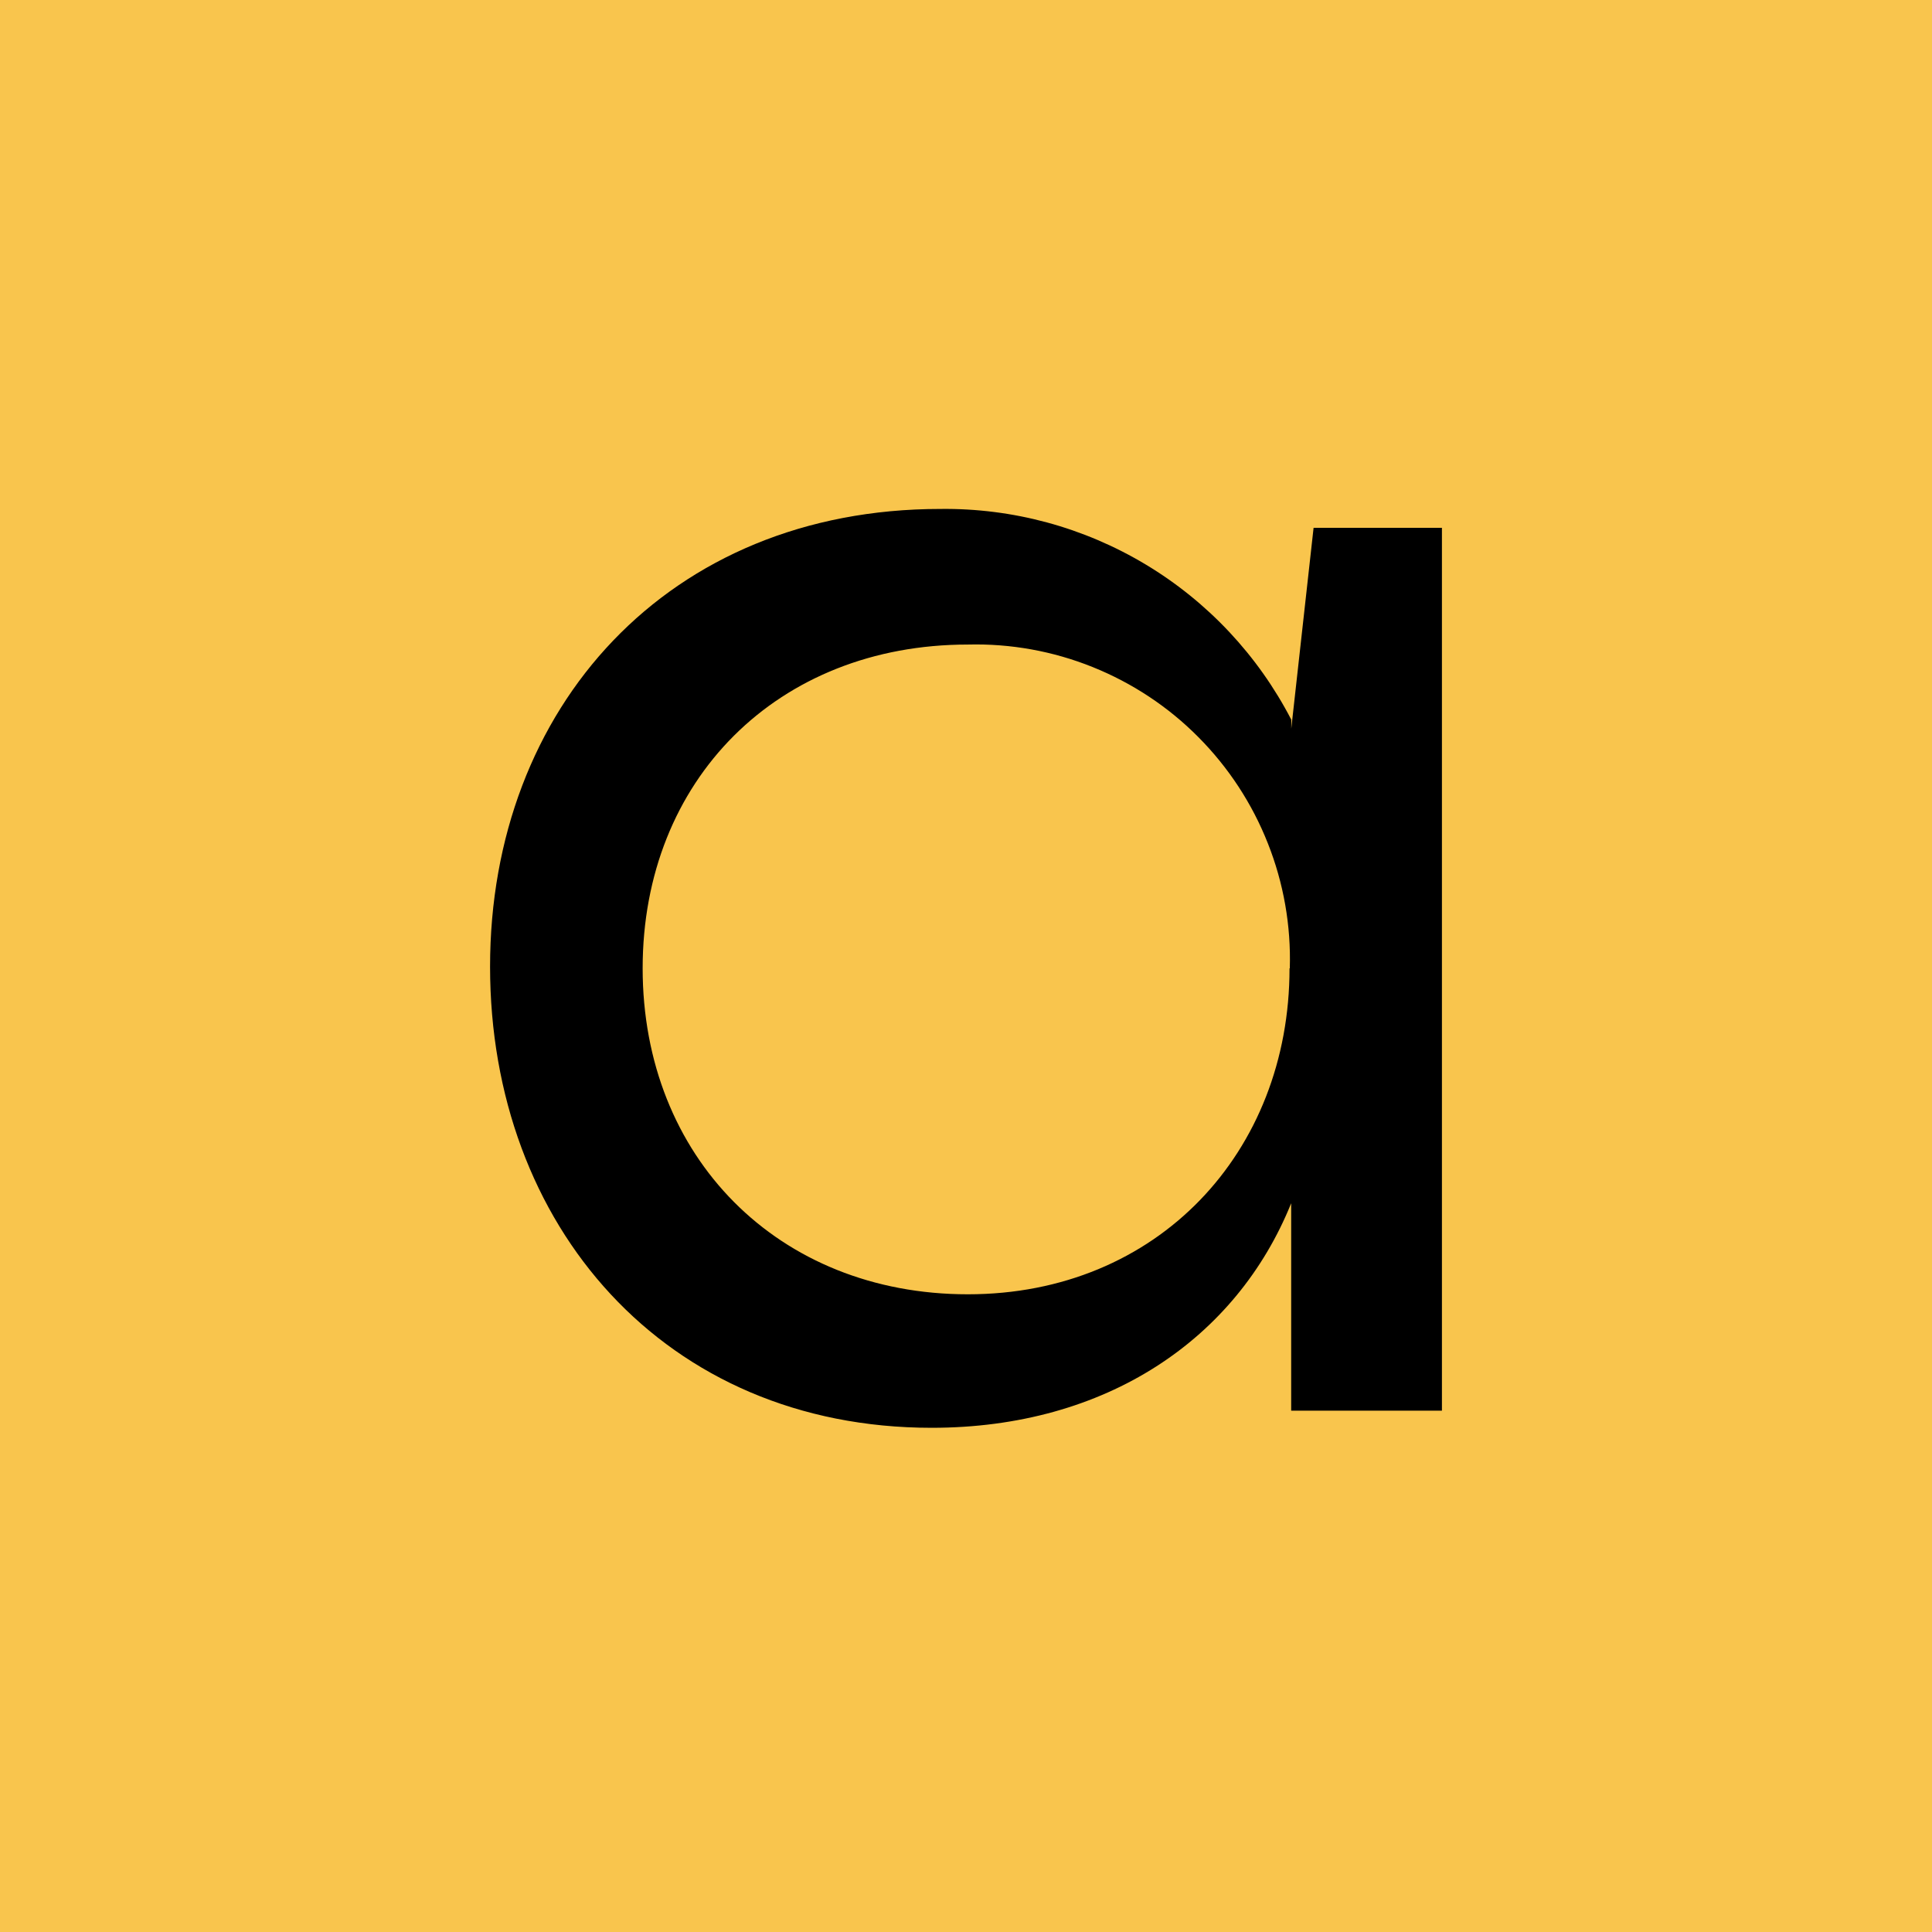 <svg xmlns="http://www.w3.org/2000/svg" fill="none" viewBox="0 0 410 410" height="410" width="410">
<rect fill="#F9C54D" height="410" width="410"></rect>
<path fill="black" d="M278.765 112.01H306V299.364H274.007V255.349C262.401 284.106 234.798 303 197.717 303C141.081 303 104 260.106 104 205.126C104 150.146 141.796 108.007 199.555 108.007C214.894 107.813 229.962 111.894 243.116 119.784C256.269 127.674 266.966 139.084 274.026 152.718V154.632L278.765 111.99V112.01ZM273.716 205.494C273.987 196.424 272.401 187.392 269.055 178.961C265.728 170.529 260.698 162.851 254.315 156.431C247.932 149.991 240.291 144.944 231.877 141.559C223.463 138.175 214.468 136.551 205.397 136.783C165.027 136.783 136.38 165.482 136.38 205.494C136.38 245.506 165.086 274.669 205.397 274.669C245.708 274.669 273.658 244.461 273.658 205.494H273.716Z"></path>
</svg>
